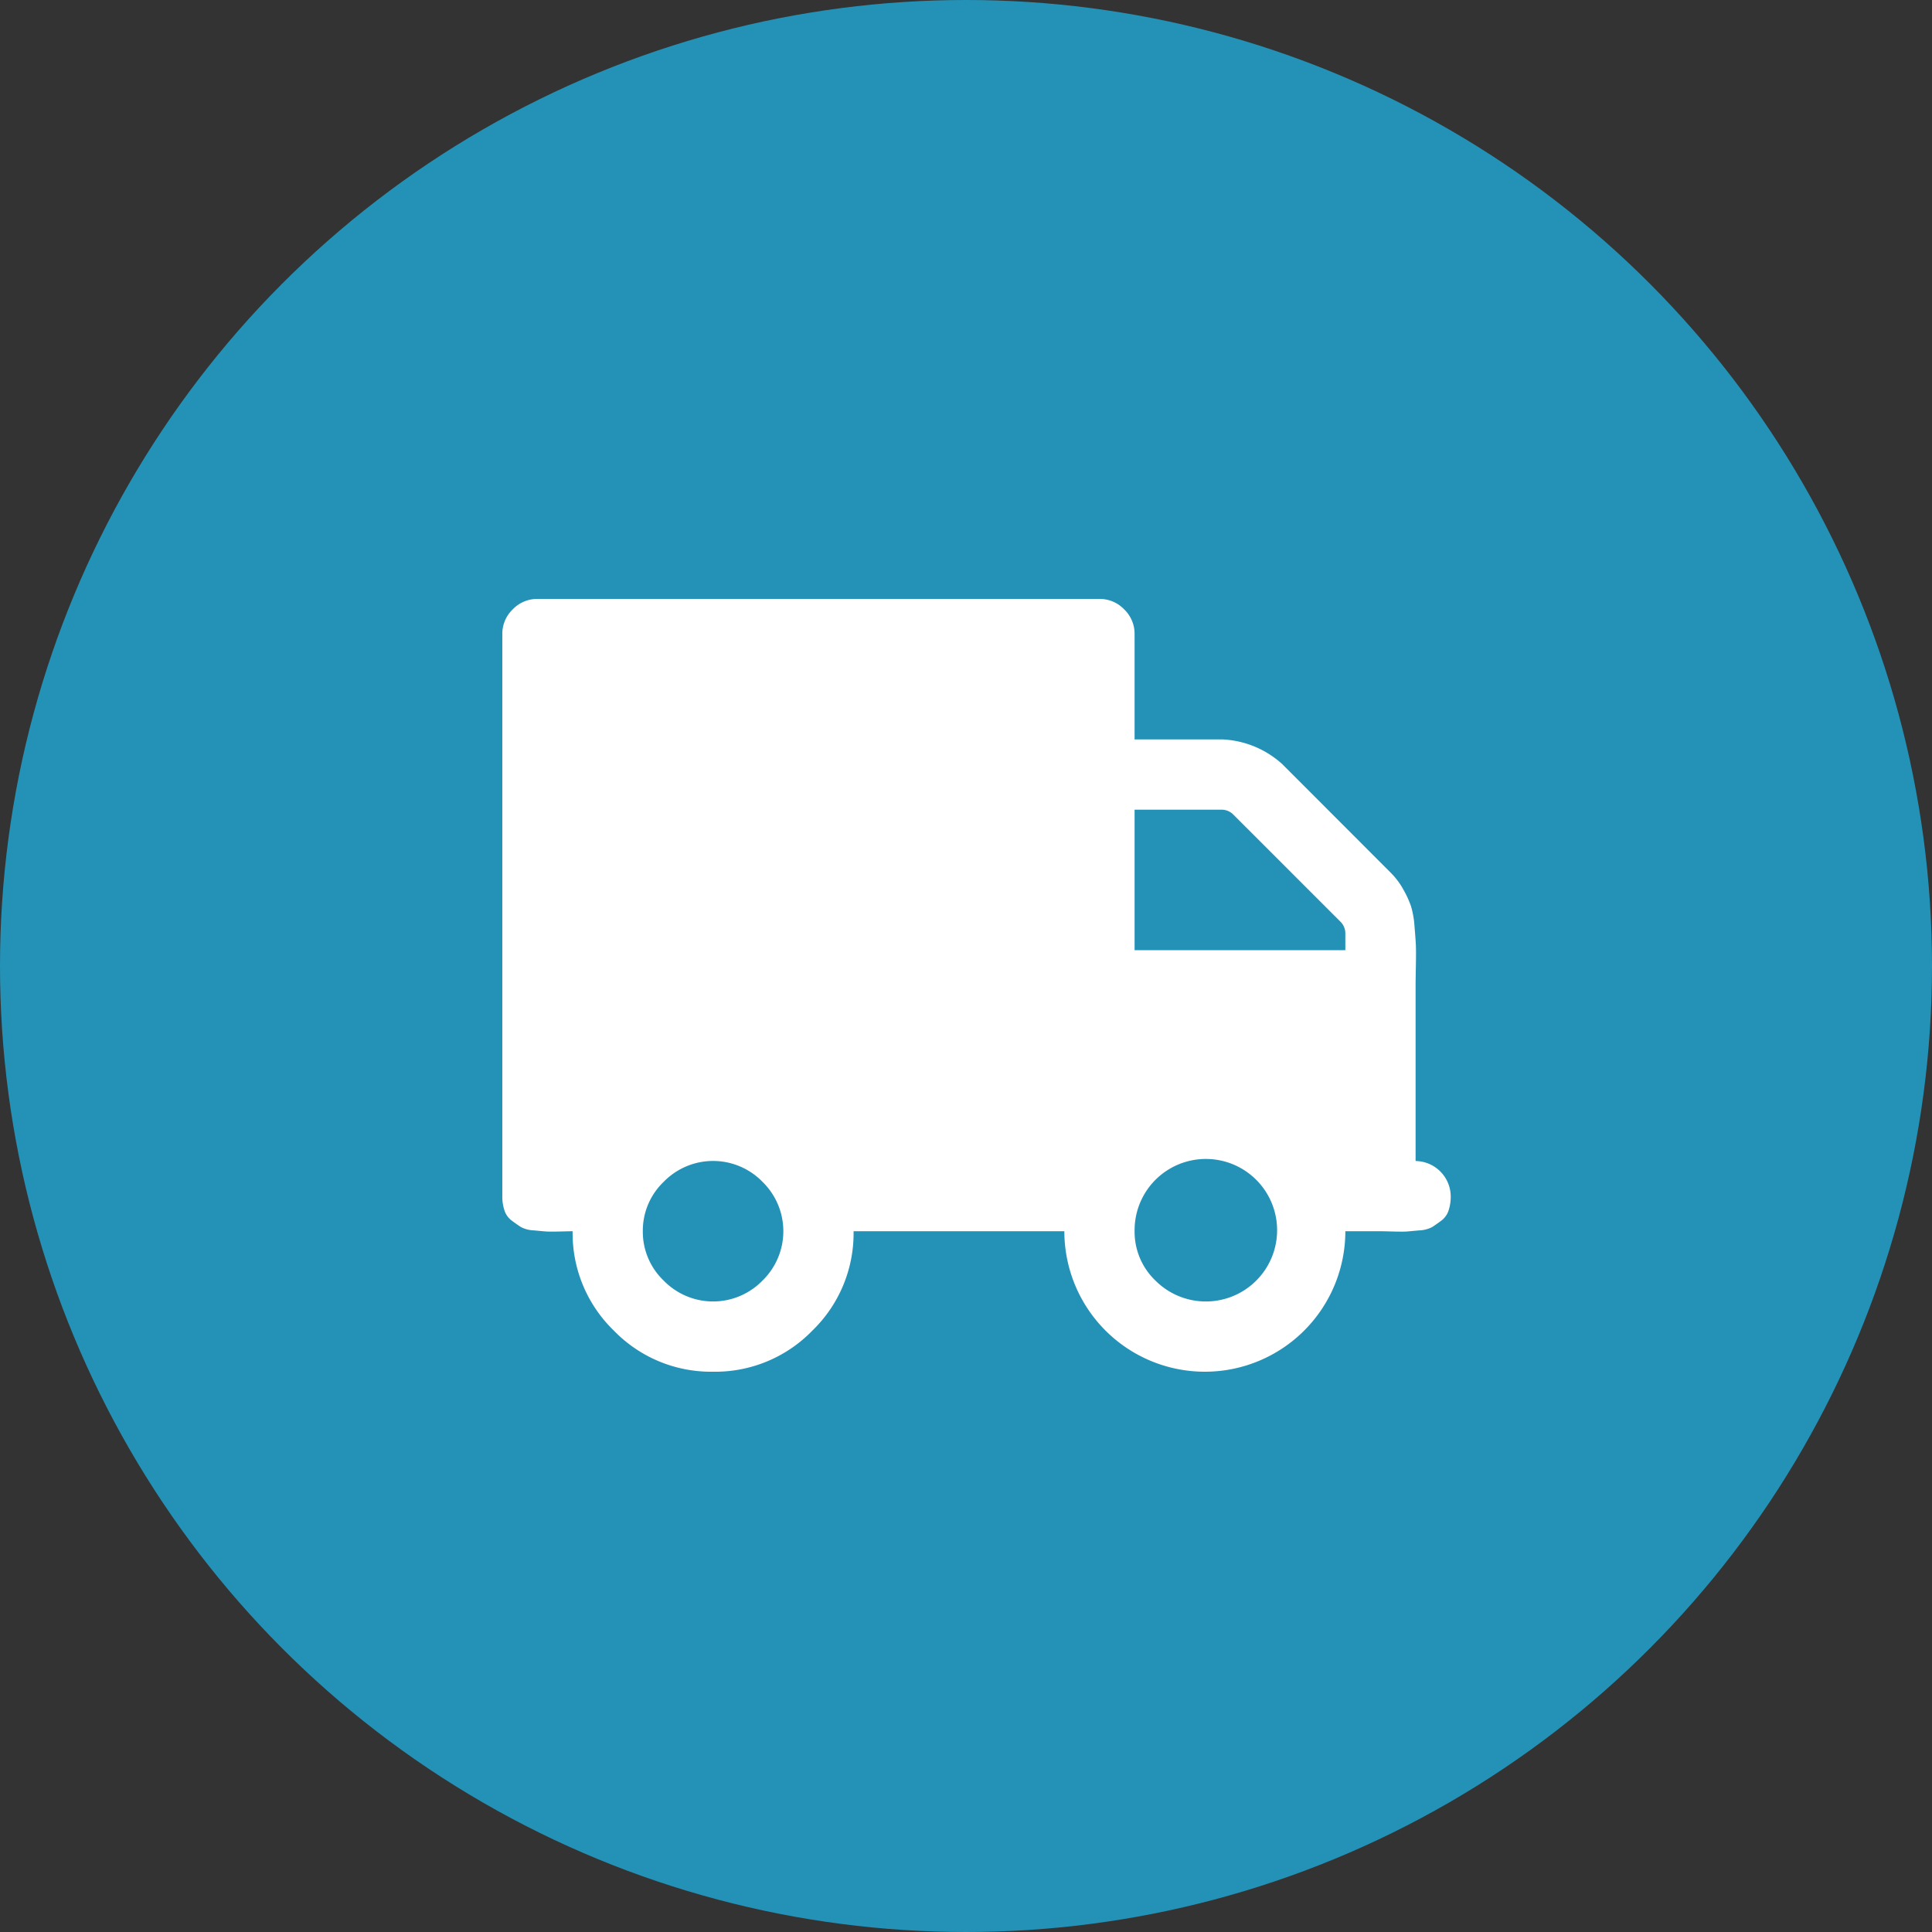 <svg xmlns="http://www.w3.org/2000/svg" xmlns:xlink="http://www.w3.org/1999/xlink" width="200" height="200" viewBox="0 0 200 200">
  <rect x="0" y="0" width="200" height="200" fill="#333333" stroke="none"/>
  <defs>
    <clipPath id="clip-path">
      <rect id="Rectangle_52" data-name="Rectangle 52" width="98.18" height="80" fill="#fff"/>
    </clipPath>
  </defs>
  <g id="icon-delivery" transform="translate(52 62)">
    <circle id="Ellipse_6" data-name="Ellipse 6" cx="100" cy="100" r="100" transform="translate(-52 -62)" fill="#2492b7"/>
    <g id="Group_45" data-name="Group 45" clip-path="url(#clip-path)">
      <path id="Path_87" data-name="Path 87" d="M0,3.638V61.819a4.54,4.54,0,0,0,.227,1.5A2.145,2.145,0,0,0,1,64.375q.539.4.937.654a3.127,3.127,0,0,0,1.335.34c.624.058,1.051.1,1.278.114s.71.018,1.45,0,1.165-.029,1.278-.029a14.015,14.015,0,0,0,4.261,10.284A14.013,14.013,0,0,0,21.818,80,14.01,14.01,0,0,0,32.1,75.739a14.017,14.017,0,0,0,4.262-10.284H58.181A14.547,14.547,0,0,0,72.726,80,14.547,14.547,0,0,0,87.27,65.455h3.636c.114,0,.54.01,1.279.029s1.222.018,1.449,0,.654-.057,1.278-.114a3.139,3.139,0,0,0,1.335-.34c.265-.171.578-.388.938-.654a2.153,2.153,0,0,0,.767-1.051,4.561,4.561,0,0,0,.227-1.5,3.69,3.69,0,0,0-3.637-3.637V40c0-.3.01-.966.029-1.99s.018-1.742,0-2.159-.067-1.069-.142-1.961a9.378,9.378,0,0,0-.369-2.1,10.379,10.379,0,0,0-.8-1.732,7.751,7.751,0,0,0-1.278-1.7L80.737,17.1a9.861,9.861,0,0,0-6.194-2.556H65.452V3.637A3.5,3.5,0,0,0,64.373,1.08,3.5,3.5,0,0,0,61.816,0H3.634A3.5,3.5,0,0,0,1.078,1.08,3.5,3.5,0,0,0,0,3.638M65.453,65.455a7.377,7.377,0,1,1,2.16,5.113,6.988,6.988,0,0,1-2.16-5.113m0-43.635H74.43a1.7,1.7,0,0,1,1.25.511l11.08,11.079a1.7,1.7,0,0,1,.51,1.25v1.7H65.453ZM14.545,65.455a6.992,6.992,0,0,1,2.16-5.114,7.135,7.135,0,0,1,10.227,0,7.134,7.134,0,0,1,0,10.226,7.133,7.133,0,0,1-10.227,0,6.98,6.98,0,0,1-2.16-5.113" transform="translate(0 0)" fill="#fff"/>
    </g>
  </g>
</svg>
